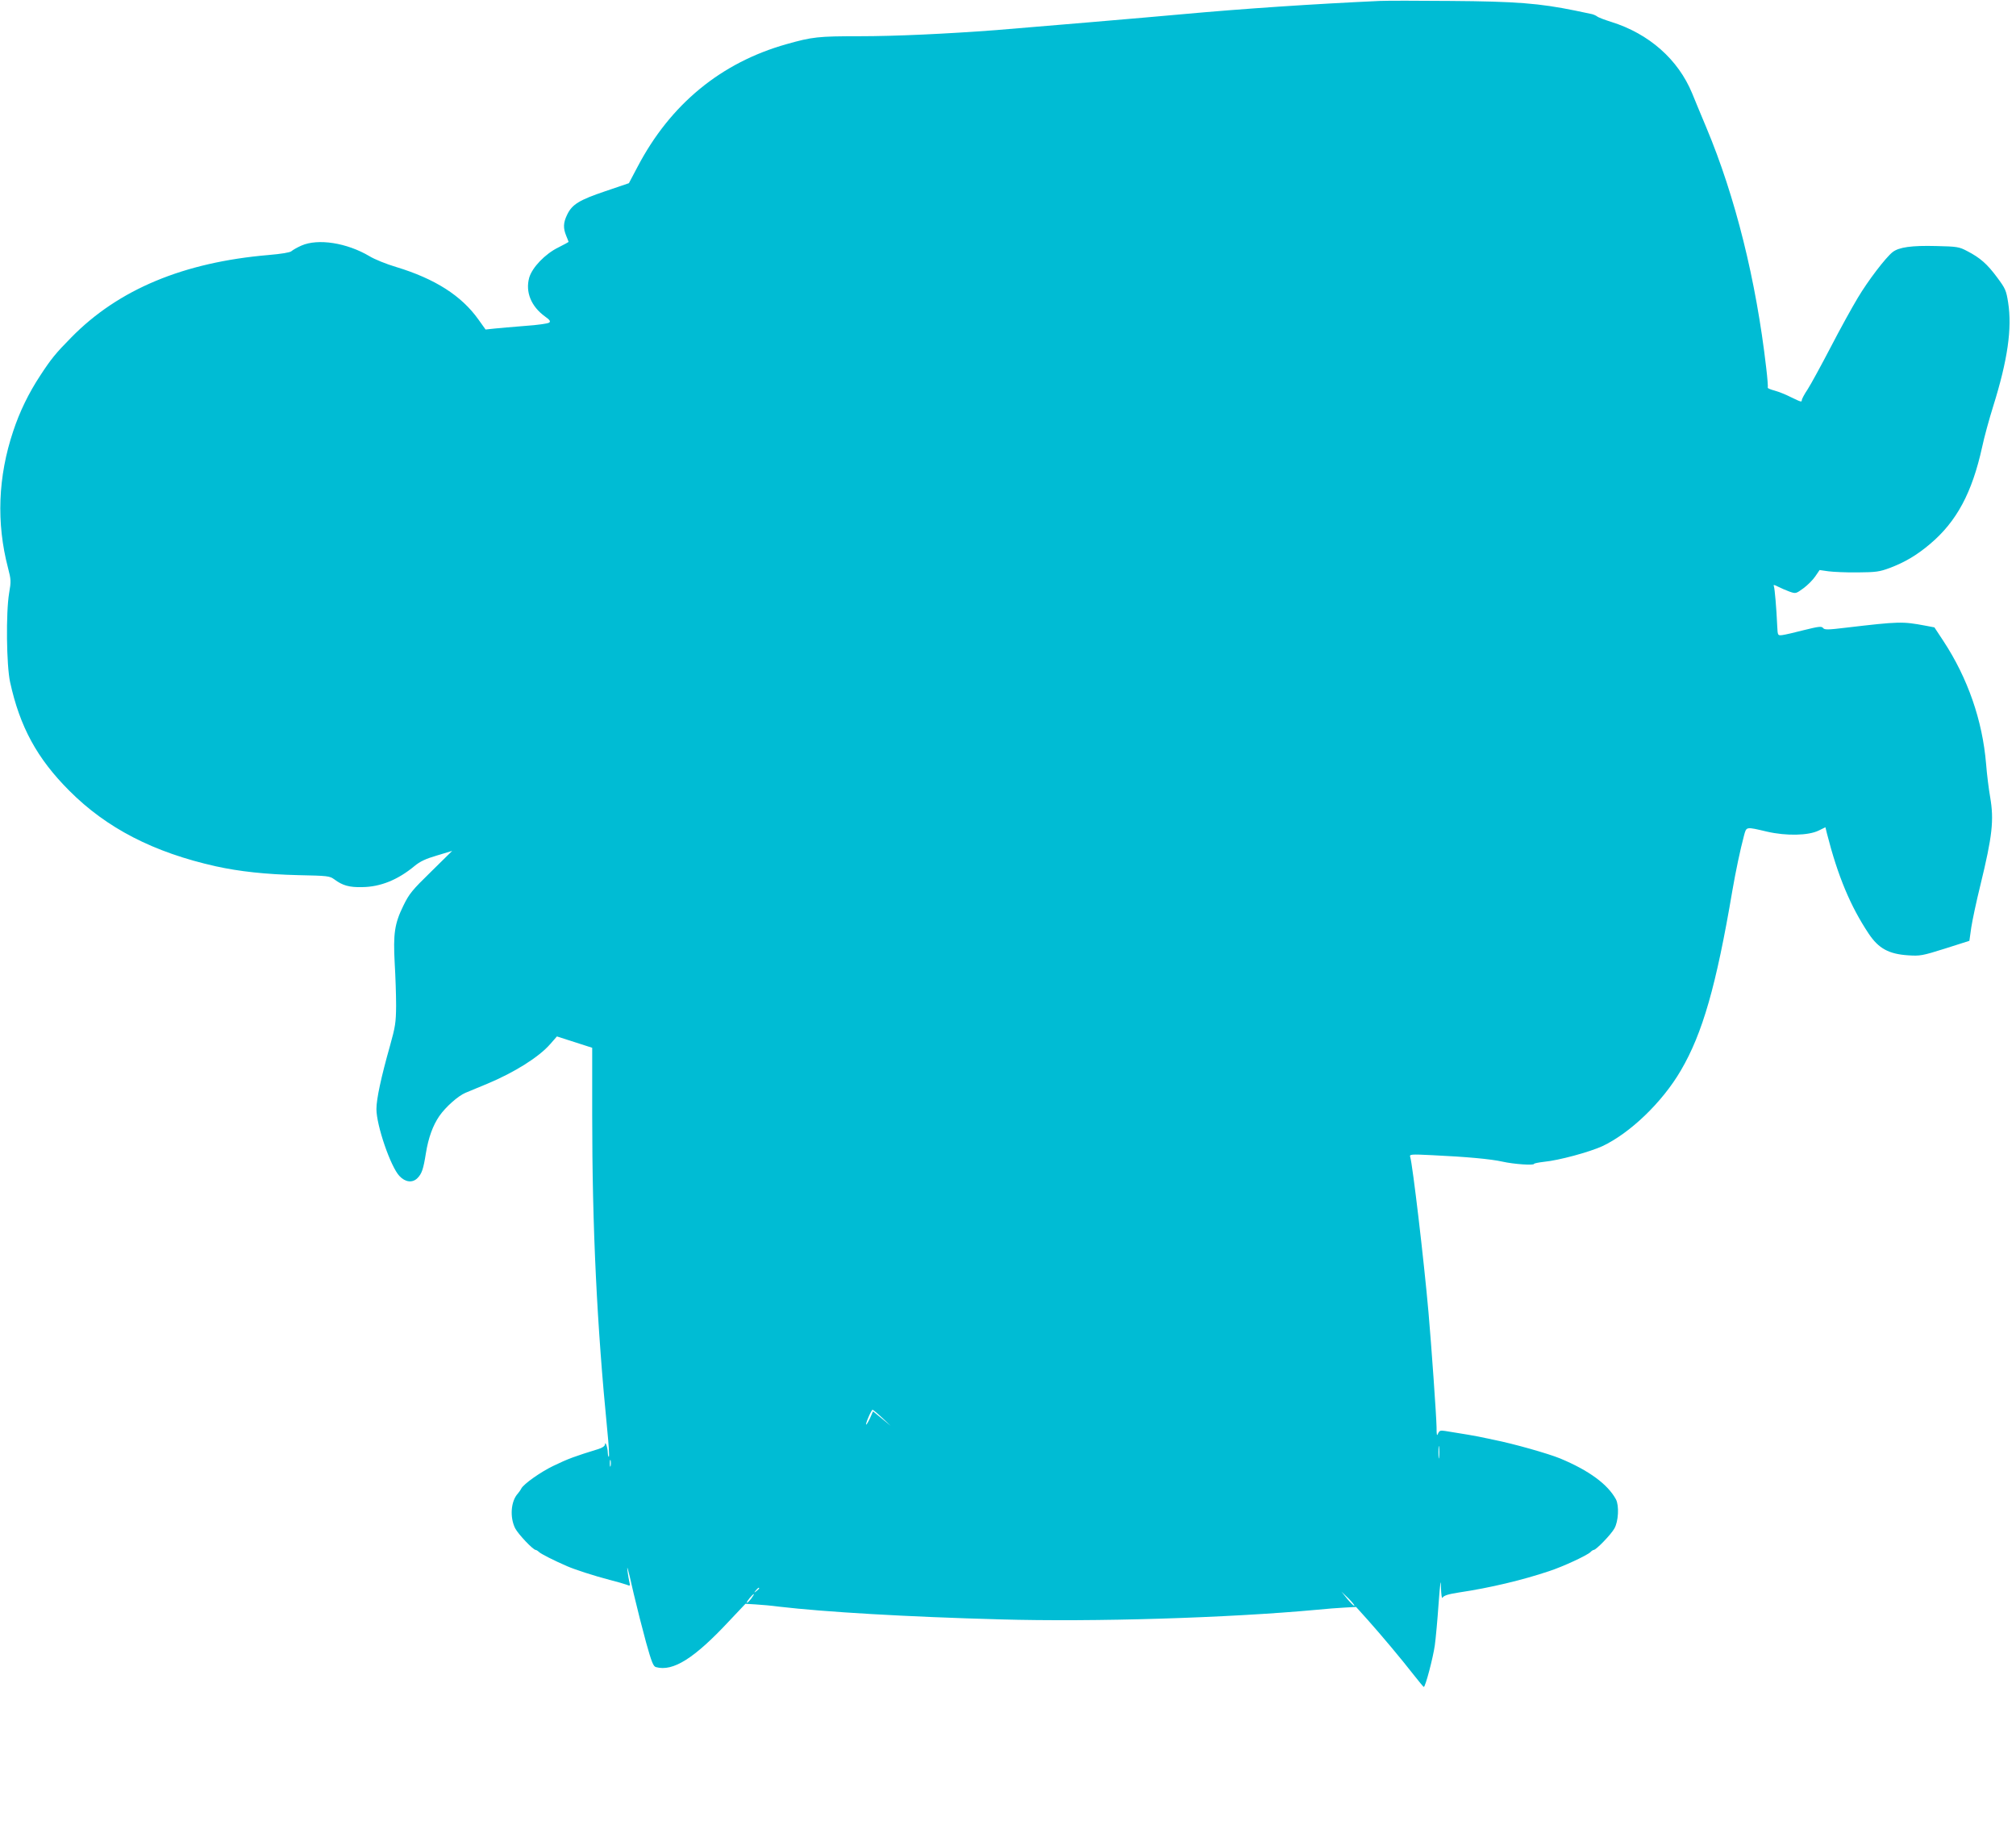 <?xml version="1.0" standalone="no"?>
<!DOCTYPE svg PUBLIC "-//W3C//DTD SVG 20010904//EN"
 "http://www.w3.org/TR/2001/REC-SVG-20010904/DTD/svg10.dtd">
<svg version="1.0" xmlns="http://www.w3.org/2000/svg"
 width="1280pt" height="1172pt" viewBox="0 0 1280 1172"
 preserveAspectRatio="xMidYMid meet">
<g transform="translate(0,1172) scale(0.1,-0.1)"
fill="#00bcd4" stroke="none">
<path d="M8760 11714 c-417 -19 -867 -49 -1250 -84 -239 -22 -974 -84 -1184
-101 -319 -24 -640 -39 -871 -39 -260 0 -297 -4 -460 -50 -417 -117 -739 -382
-947 -779 l-55 -104 -150 -51 c-166 -56 -211 -84 -242 -149 -25 -51 -26 -85
-6 -134 8 -19 15 -37 15 -39 0 -1 -29 -17 -65 -35 -84 -41 -166 -127 -185
-192 -25 -91 12 -182 100 -246 31 -22 37 -31 27 -39 -7 -6 -76 -16 -152 -21
-77 -6 -165 -14 -196 -17 l-56 -6 -45 63 c-108 152 -276 259 -523 334 -61 18
-138 49 -170 69 -144 85 -326 113 -431 67 -27 -12 -55 -28 -64 -36 -9 -8 -63
-17 -145 -24 -539 -46 -953 -218 -1252 -523 -98 -99 -129 -137 -198 -243 -73
-111 -130 -228 -171 -352 -97 -289 -108 -583 -33 -869 19 -73 20 -85 7 -159
-21 -125 -17 -459 6 -565 62 -284 171 -485 376 -690 237 -238 536 -392 931
-480 149 -33 318 -51 522 -56 189 -4 199 -5 230 -27 52 -39 95 -51 176 -49
116 1 227 46 333 134 35 29 71 46 143 67 l96 29 -134 -132 c-120 -117 -139
-140 -176 -216 -56 -114 -65 -178 -55 -365 5 -82 9 -204 9 -270 -1 -108 -5
-133 -39 -255 -56 -198 -86 -337 -86 -401 0 -104 90 -366 146 -425 37 -40 83
-45 114 -14 28 28 38 57 54 158 16 99 44 176 85 236 40 58 119 128 166 148 22
9 85 35 140 58 172 72 327 169 399 252 l42 48 112 -36 112 -36 0 -427 c0 -715
30 -1335 96 -2004 9 -87 13 -161 10 -165 -3 -3 -6 8 -7 24 0 33 -17 80 -18 53
-1 -10 -17 -21 -43 -29 -146 -45 -189 -60 -286 -107 -79 -38 -187 -114 -202
-143 -5 -10 -16 -25 -22 -32 -45 -49 -52 -151 -17 -221 20 -38 114 -137 130
-137 4 0 14 -6 21 -13 12 -12 97 -55 178 -90 50 -22 171 -61 270 -87 47 -12
96 -26 109 -31 21 -9 23 -7 18 13 -8 34 -18 105 -13 93 3 -5 21 -80 40 -165
20 -85 55 -223 78 -307 35 -125 46 -153 63 -157 108 -30 243 55 464 292 l104
110 66 -4 c36 -2 102 -8 146 -14 291 -34 812 -65 1407 -81 592 -17 1444 9
2008 61 58 6 138 12 177 14 l73 4 73 -81 c89 -100 211 -245 292 -349 33 -42
62 -77 65 -78 10 0 59 186 70 265 6 44 17 163 24 265 10 134 14 163 15 105 1
-44 5 -75 9 -69 10 15 36 23 106 34 195 29 401 78 571 135 89 29 241 100 263
121 7 8 17 14 21 14 15 0 110 98 131 136 26 45 31 145 10 185 -52 96 -172 184
-355 260 -76 31 -294 93 -420 118 -33 7 -78 16 -100 21 -36 7 -71 13 -208 35
-32 5 -38 3 -47 -17 -7 -18 -9 -8 -9 42 -1 68 -33 521 -51 726 -30 341 -101
937 -116 988 -6 18 0 19 142 12 211 -10 369 -24 444 -41 71 -16 200 -25 200
-14 0 3 28 9 63 13 95 9 289 62 370 99 177 83 382 280 499 481 138 235 225
539 327 1141 21 122 50 260 74 350 16 58 10 57 147 25 122 -28 262 -25 327 7
l43 21 10 -41 c69 -270 149 -461 265 -635 62 -93 127 -129 250 -137 75 -5 89
-3 235 43 l154 49 12 85 c7 46 33 168 58 269 76 312 87 412 62 558 -9 51 -21
147 -26 212 -23 275 -116 543 -270 778 l-58 88 -58 11 c-145 27 -164 27 -504
-13 -115 -14 -136 -14 -145 -2 -9 12 -27 10 -120 -13 -61 -16 -123 -30 -139
-32 -29 -3 -29 -3 -32 57 -5 115 -16 238 -21 252 -5 12 0 12 27 -2 18 -9 50
-23 72 -31 40 -14 41 -13 88 21 26 19 60 53 75 75 l28 41 56 -8 c31 -4 115 -8
186 -7 116 1 138 4 203 28 95 36 171 80 257 153 168 142 266 324 330 615 13
62 45 178 70 258 92 294 121 495 95 660 -12 76 -17 88 -70 159 -63 85 -107
124 -190 167 -51 27 -64 29 -197 32 -154 4 -237 -7 -277 -39 -44 -35 -155
-180 -220 -289 -35 -58 -113 -199 -173 -315 -60 -115 -126 -236 -146 -267 -21
-31 -37 -62 -37 -68 0 -14 -4 -13 -68 18 -31 16 -78 35 -104 42 -26 7 -46 15
-44 19 2 3 -2 60 -10 126 -64 556 -196 1086 -380 1525 -36 85 -76 183 -90 217
-89 216 -274 379 -514 454 -41 13 -82 28 -90 35 -8 6 -26 14 -40 16 -14 3 -59
12 -100 21 -226 46 -374 58 -790 61 -206 2 -409 2 -450 0z m-3159 -8995 l54
-51 -56 46 -56 46 -18 -41 c-27 -58 -37 -58 -12 1 11 27 24 50 27 50 3 0 31
-23 61 -51z m3536 -251 c-2 -18 -4 -4 -4 32 0 36 2 50 4 33 2 -18 2 -48 0 -65z
m-5260 -55 c-3 -10 -5 -2 -5 17 0 19 2 27 5 18 2 -10 2 -26 0 -35z m943 -777
c0 -2 -8 -10 -17 -17 -16 -13 -17 -12 -4 4 13 16 21 21 21 13z m3779 -110 c-3
-3 -22 16 -44 42 l-38 47 44 -42 c23 -23 41 -45 38 -47z m-3830 44 c-13 -16
-25 -28 -27 -25 -5 5 37 55 45 55 2 0 -6 -13 -18 -30z"/>
</g>
</svg>
